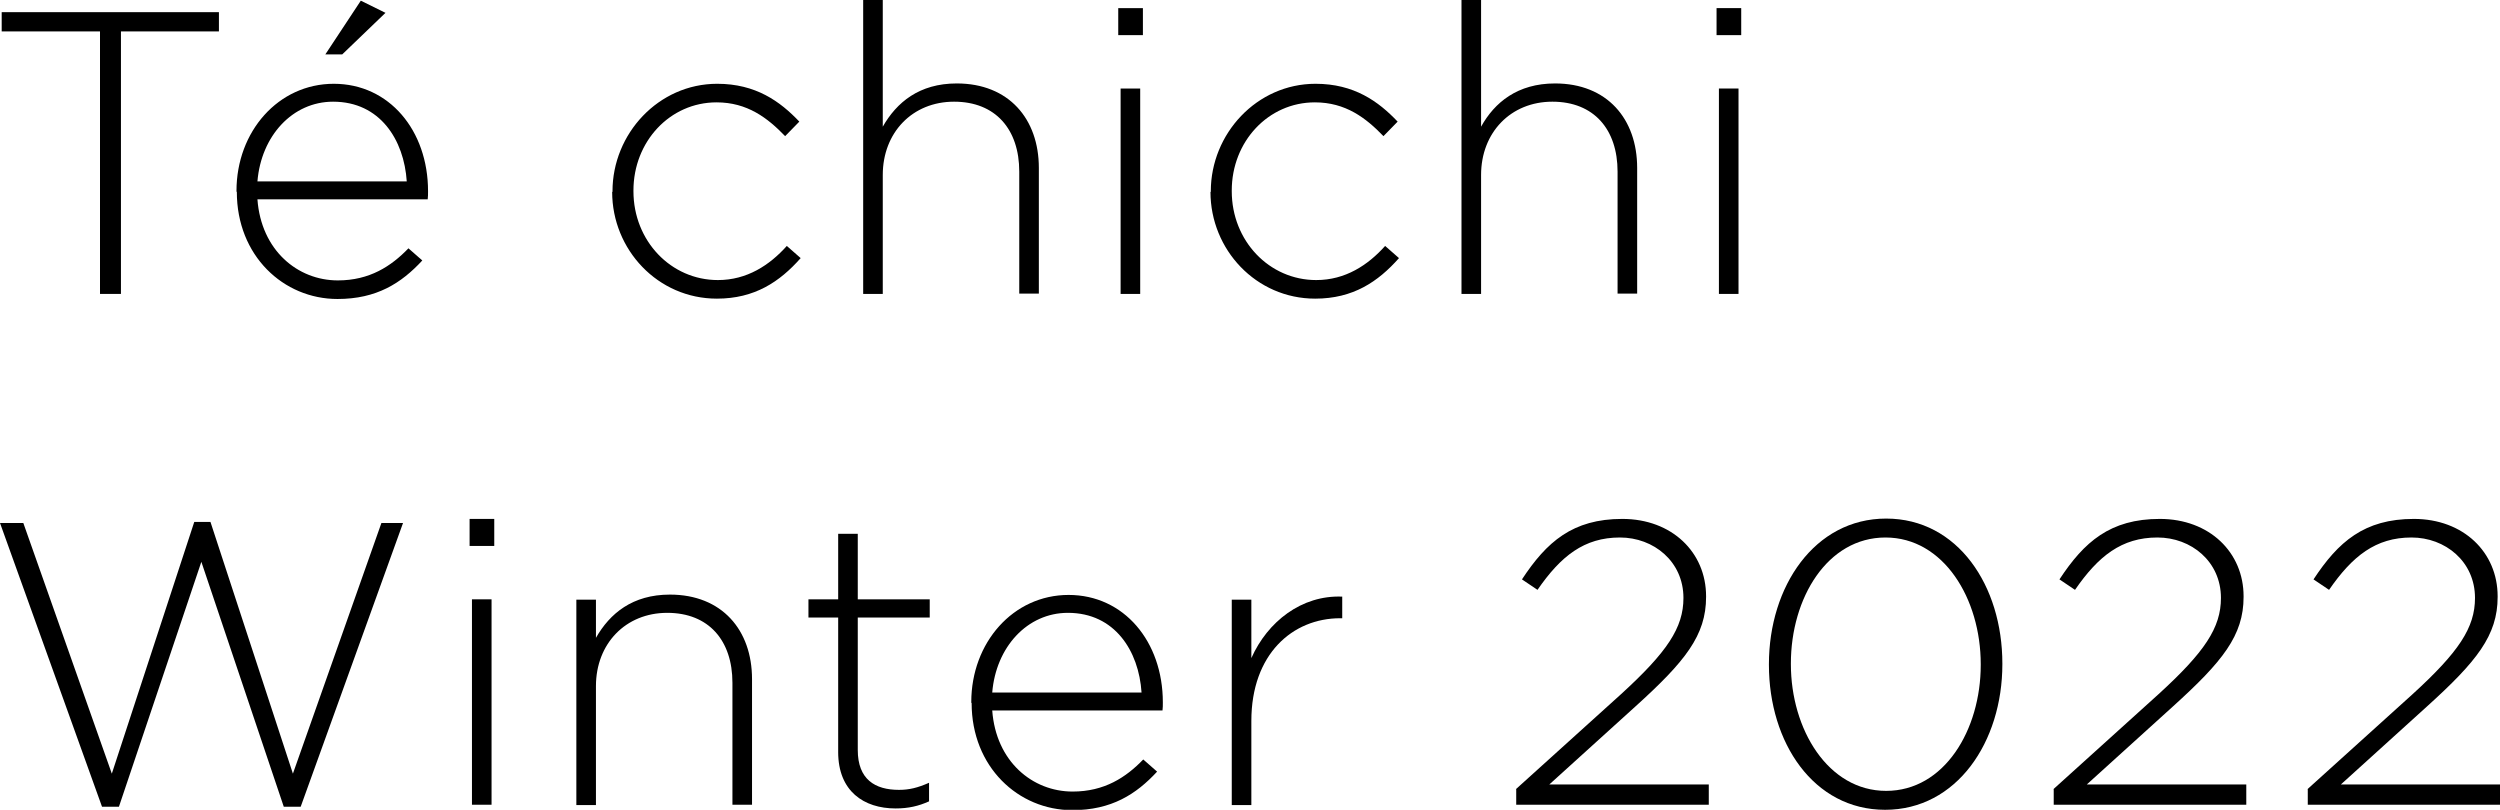 <?xml version="1.0" encoding="UTF-8"?><svg id="_レイヤー_2" xmlns="http://www.w3.org/2000/svg" width="74" height="23.97" viewBox="0 0 74 23.97"><g id="_レイヤー_1-2"><g><path d="M2.96,.93H.05V.36H6.48V.93H3.58v7.77h-.62V.93Z"/><path d="M7,5.67v-.02c0-1.76,1.24-3.17,2.88-3.17s2.79,1.38,2.79,3.18c0,.11,0,.14-.01,.24H7.62c.11,1.51,1.19,2.4,2.38,2.4,.94,0,1.58-.42,2.09-.95l.41,.36c-.62,.67-1.35,1.14-2.51,1.14-1.6,0-2.98-1.28-2.98-3.17Zm5.04-.3c-.08-1.23-.79-2.36-2.18-2.36-1.2,0-2.13,1.01-2.24,2.36h4.42ZM10.68,.02l.73,.36-1.28,1.23h-.5L10.68,.02Z"/><path d="M18.13,5.68v-.02c0-1.7,1.36-3.18,3.1-3.18,1.14,0,1.86,.52,2.43,1.12l-.42,.43c-.52-.54-1.12-1-2.03-1-1.38,0-2.46,1.16-2.46,2.61v.02c0,1.47,1.11,2.63,2.5,2.63,.86,0,1.53-.44,2.04-1.01l.41,.36c-.62,.7-1.36,1.2-2.48,1.2-1.75,0-3.1-1.45-3.1-3.16Z"/><path d="M25.55,0h.58V3.75c.41-.72,1.08-1.28,2.19-1.28,1.54,0,2.43,1.05,2.43,2.5v3.72h-.58v-3.61c0-1.25-.7-2.07-1.93-2.07s-2.11,.91-2.11,2.17v3.52h-.58V0Z"/><path d="M33.1,.24h.73v.8h-.73V.24Zm.07,2.38h.58v6.08h-.58V2.62Z"/><path d="M35.84,5.68v-.02c0-1.7,1.36-3.18,3.1-3.18,1.14,0,1.86,.52,2.43,1.12l-.42,.43c-.52-.54-1.12-1-2.03-1-1.38,0-2.46,1.16-2.46,2.61v.02c0,1.47,1.11,2.63,2.5,2.63,.86,0,1.53-.44,2.04-1.01l.41,.36c-.62,.7-1.36,1.2-2.48,1.2-1.75,0-3.1-1.45-3.1-3.16Z"/><path d="M43.26,0h.58V3.75c.4-.72,1.08-1.28,2.19-1.28,1.54,0,2.43,1.05,2.43,2.5v3.72h-.58v-3.61c0-1.25-.7-2.07-1.93-2.07s-2.11,.91-2.11,2.17v3.52h-.58V0Z"/><path d="M50.81,.24h.73v.8h-.73V.24Zm.07,2.38h.58v6.08h-.58V2.62Z"/><path d="M0,15.48H.69l2.62,7.42,2.44-7.45h.48l2.44,7.45,2.62-7.42h.64l-3.03,8.4h-.5l-2.44-7.25-2.44,7.25h-.5L0,15.48Z"/><path d="M13.9,15.36h.73v.8h-.73v-.8Zm.07,2.38h.58v6.08h-.58v-6.08Z"/><path d="M17.06,17.75h.58v1.13c.41-.72,1.08-1.28,2.19-1.28,1.54,0,2.43,1.05,2.43,2.5v3.72h-.58v-3.61c0-1.25-.7-2.07-1.93-2.07s-2.11,.91-2.11,2.17v3.52h-.58v-6.08Z"/><path d="M24.81,22.26v-3.98h-.88v-.54h.88v-1.94h.58v1.94h2.13v.54h-2.13v3.92c0,.87,.51,1.18,1.22,1.18,.3,0,.55-.06,.89-.21v.55c-.31,.14-.61,.21-.99,.21-.94,0-1.7-.51-1.7-1.67Z"/><path d="M28.75,20.8v-.02c0-1.76,1.24-3.17,2.88-3.17s2.79,1.38,2.79,3.18c0,.11,0,.14-.01,.24h-5.04c.11,1.51,1.19,2.4,2.38,2.4,.94,0,1.58-.42,2.09-.95l.41,.36c-.62,.67-1.35,1.14-2.51,1.14-1.6,0-2.98-1.28-2.98-3.17Zm5.04-.3c-.08-1.23-.79-2.36-2.18-2.36-1.2,0-2.13,1.01-2.24,2.36h4.42Z"/><path d="M36.46,17.75h.58v1.73c.48-1.08,1.49-1.87,2.69-1.82v.64h-.06c-1.41,0-2.63,1.06-2.63,3.04v2.49h-.58v-6.08Z"/><path d="M44.87,23.36l3.11-2.81c1.37-1.25,1.85-1.97,1.85-2.85,0-1.08-.88-1.79-1.88-1.79-1.06,0-1.75,.55-2.44,1.55l-.46-.31c.73-1.11,1.5-1.79,2.97-1.79s2.48,.99,2.48,2.29v.02c0,1.14-.62,1.91-2.09,3.24l-2.55,2.31h4.72v.6h-5.7v-.46Z"/><path d="M52.36,19.68v-.02c0-2.3,1.35-4.31,3.47-4.31s3.44,1.99,3.44,4.29v.02c0,2.3-1.35,4.31-3.47,4.31s-3.44-1.99-3.44-4.29Zm6.27,0v-.02c0-1.94-1.1-3.75-2.82-3.75s-2.8,1.79-2.8,3.73v.02c0,1.93,1.1,3.75,2.82,3.75s2.8-1.8,2.8-3.73Z"/><path d="M60.78,23.36l3.11-2.81c1.37-1.25,1.85-1.97,1.85-2.85,0-1.08-.88-1.79-1.88-1.79-1.06,0-1.75,.55-2.44,1.55l-.46-.31c.73-1.11,1.5-1.79,2.97-1.79s2.48,.99,2.48,2.29v.02c0,1.14-.62,1.91-2.09,3.24l-2.55,2.31h4.72v.6h-5.7v-.46Z"/><path d="M68.3,23.36l3.11-2.81c1.37-1.25,1.85-1.97,1.85-2.85,0-1.08-.88-1.79-1.88-1.79-1.06,0-1.75,.55-2.44,1.55l-.46-.31c.73-1.11,1.5-1.79,2.97-1.79s2.48,.99,2.48,2.29v.02c0,1.14-.62,1.91-2.09,3.24l-2.55,2.31h4.72v.6h-5.7v-.46Z"/></g></g></svg>